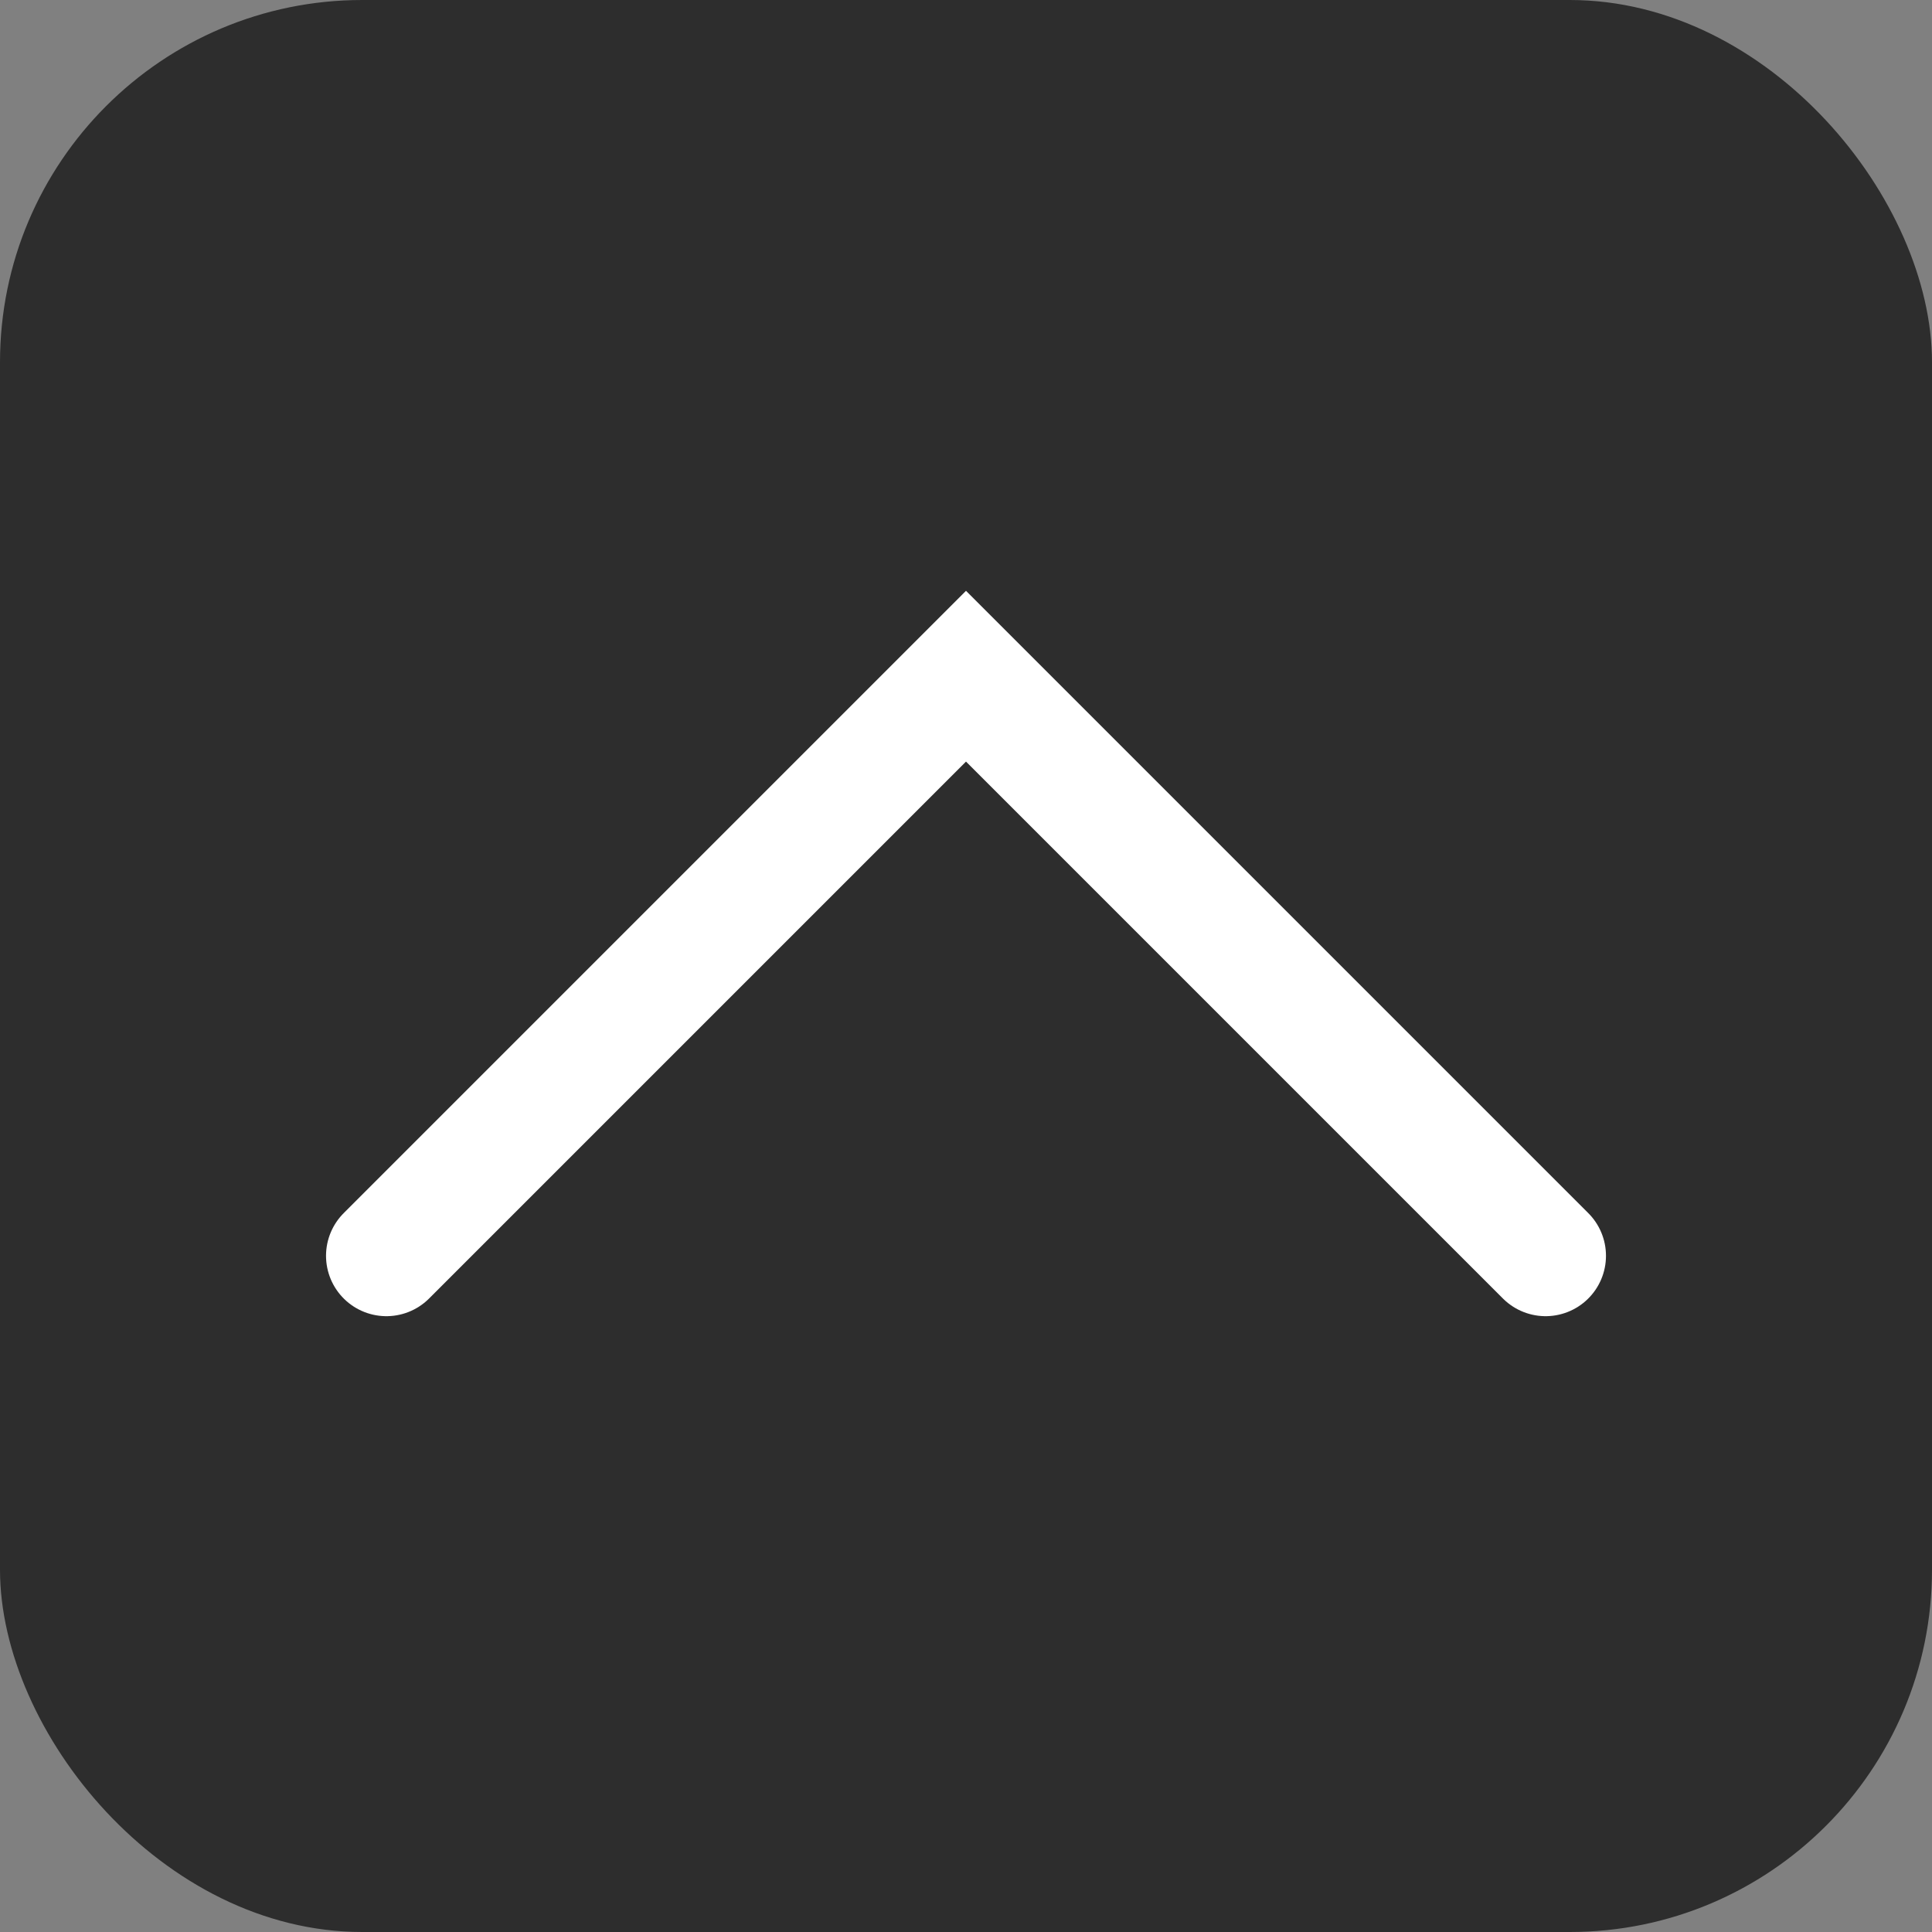 <svg width="16" height="16" viewBox="0 0 16 16" fill="none" xmlns="http://www.w3.org/2000/svg">
<rect x="0" y="0" width="16" height="16" fill="#808080" stroke="none"/>
<rect width="16" height="16" rx="3" fill="#2D2D2D"/>
<path d="M12.8 10.4L8 5.6L3.2 10.4" stroke="white" stroke-linecap="round"/>
</svg>
